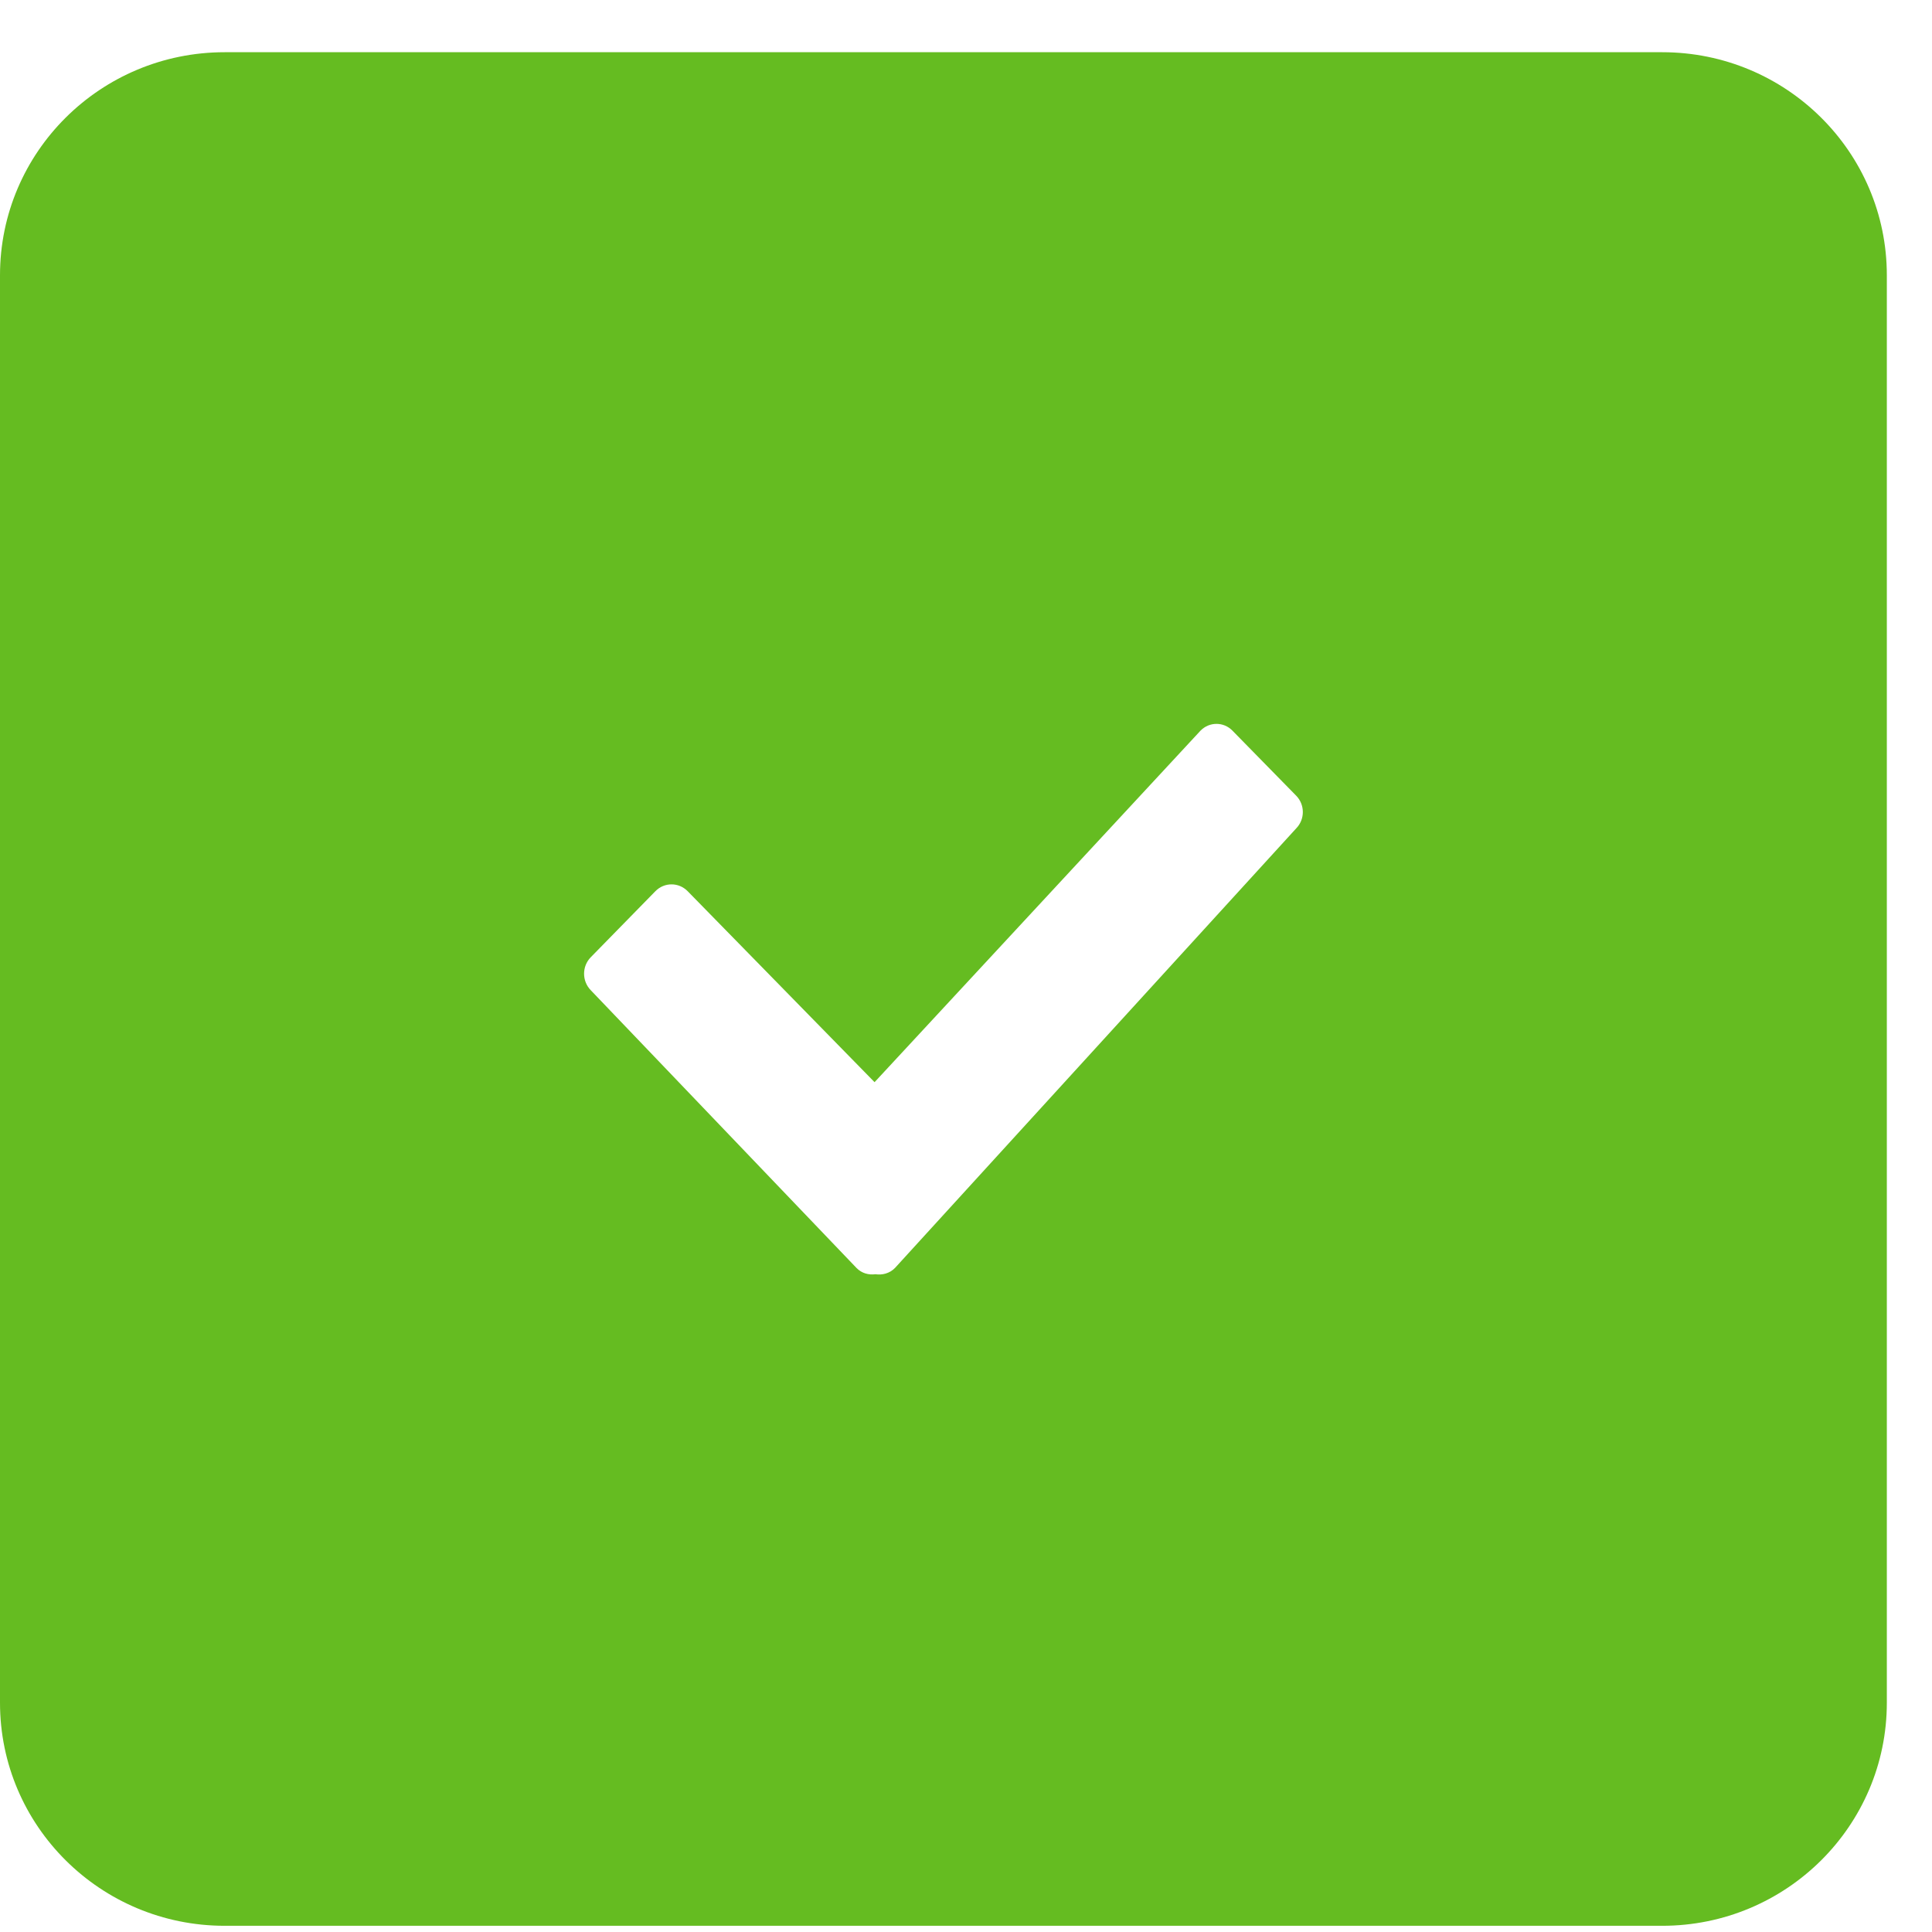 <svg width="37" height="37" viewBox="0 0 37 37" fill="none" xmlns="http://www.w3.org/2000/svg">
<g filter="url(#filter0_d_4_1625)">
<path d="M4.302 0H31.834C34.209 0 36.135 1.912 36.135 4.272V31.609C36.135 33.968 34.209 35.881 31.834 35.881H4.302C1.926 35.881 0 33.968 0 31.609V4.272C0 1.912 1.926 0 4.302 0Z" fill="#65BC21"/>
<path d="M24.824 14.239L23.602 12.992C23.434 12.82 23.161 12.82 22.992 12.992L16.749 19.725L13.17 16.068C12.999 15.893 12.722 15.893 12.551 16.068L11.314 17.332C11.143 17.506 11.143 17.789 11.314 17.964L16.404 23.284C16.503 23.385 16.636 23.42 16.765 23.403C16.898 23.422 17.036 23.388 17.139 23.284L24.824 14.864C24.993 14.691 24.993 14.412 24.824 14.239Z" fill="white"/>
</g>
<defs>
<filter id="filter0_d_4_1625" x="0" y="0" width="36.135" height="36.881" filterUnits="userSpaceOnUse" color-interpolation-filters="sRGB">
<feFlood flood-opacity="0" result="BackgroundImageFix"/>
<feColorMatrix in="SourceAlpha" type="matrix" values="0 0 0 0 0 0 0 0 0 0 0 0 0 0 0 0 0 0 127 0" result="hardAlpha"/>
<feOffset dy="1"/>
<feColorMatrix type="matrix" values="0 0 0 0 0 0 0 0 0 0 0 0 0 0 0 0 0 0 0.3 0"/>
<feBlend mode="normal" in2="BackgroundImageFix" result="effect1_dropShadow_4_1625"/>
<feBlend mode="normal" in="SourceGraphic" in2="effect1_dropShadow_4_1625" result="shape"/>
</filter>
</defs>
</svg>
